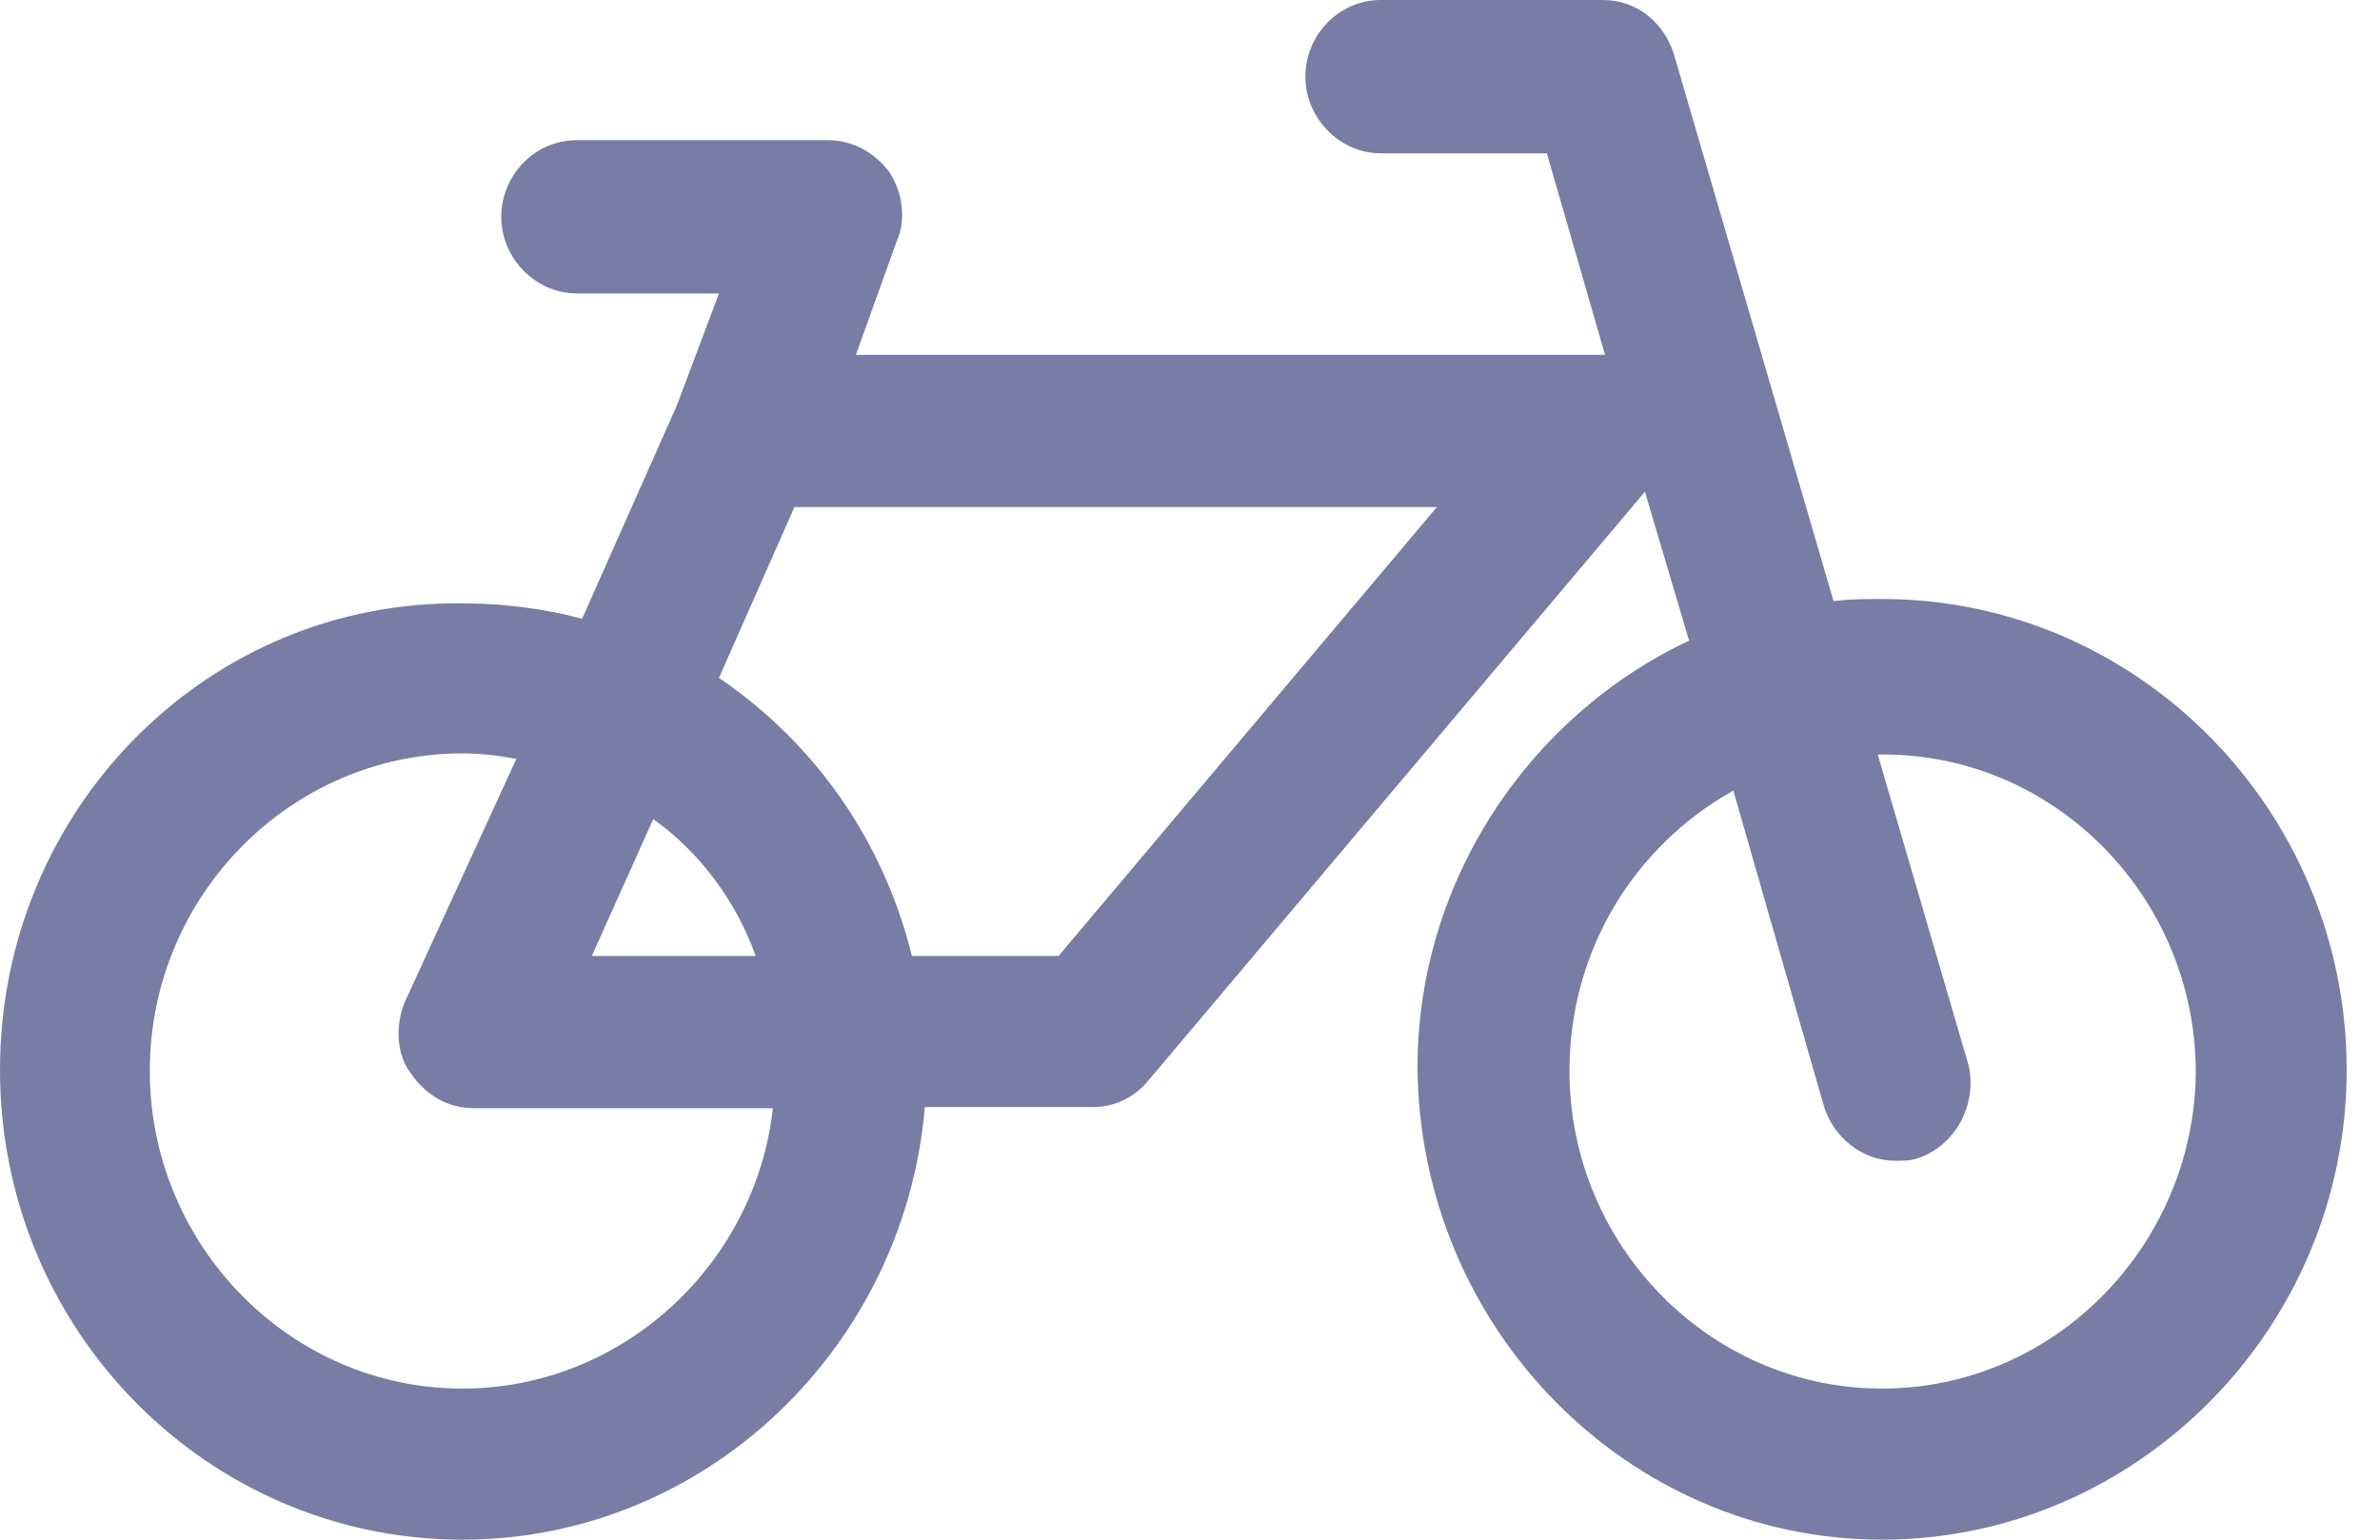 <svg width="34" height="22" viewBox="0 0 34 22" fill="none" xmlns="http://www.w3.org/2000/svg">
<path d="M26.887 8.559C26.64 8.559 26.44 8.559 26.194 8.59L23.915 0.782C23.776 0.329 23.391 0 22.898 0H19.726C19.126 0 18.648 0.501 18.648 1.095C18.648 1.69 19.141 2.191 19.726 2.191H22.098L22.929 5.07C22.898 5.07 22.852 5.07 22.852 5.07H12.227L12.812 3.442C12.951 3.129 12.889 2.738 12.704 2.457C12.489 2.175 12.181 2.003 11.826 2.003H8.239C7.638 2.003 7.161 2.504 7.161 3.098C7.161 3.693 7.653 4.193 8.239 4.193H10.271L9.671 5.789L8.316 8.841C7.792 8.7 7.191 8.622 6.637 8.622C2.972 8.559 0 11.563 0 15.287C0 19.011 2.972 22 6.606 22C10.071 22 12.92 19.262 13.212 15.819H15.615C15.923 15.819 16.215 15.678 16.415 15.428L23.499 7.026L24.13 9.154C21.867 10.218 20.25 12.565 20.25 15.256C20.281 18.98 23.253 22 26.887 22C30.521 22 33.524 18.98 33.524 15.287C33.524 11.595 30.552 8.559 26.887 8.559ZM6.606 19.841C4.127 19.841 2.14 17.775 2.14 15.303C2.14 12.784 4.173 10.765 6.606 10.765C6.883 10.765 7.13 10.797 7.376 10.844L5.79 14.302C5.651 14.614 5.651 15.053 5.867 15.334C6.083 15.647 6.391 15.835 6.776 15.835H11.041C10.795 18.057 8.901 19.841 6.606 19.841ZM10.795 13.66H8.454L9.332 11.704C9.994 12.174 10.518 12.878 10.795 13.66ZM15.122 13.66H13.028C12.612 11.986 11.626 10.609 10.271 9.686L11.349 7.245H20.527L15.122 13.66ZM26.887 19.841C24.408 19.841 22.421 17.775 22.421 15.303C22.421 13.566 23.36 12.08 24.762 11.297L26.055 15.804C26.194 16.258 26.61 16.586 27.072 16.586C27.179 16.586 27.287 16.586 27.38 16.555C27.934 16.383 28.257 15.772 28.119 15.209L26.825 10.781C26.856 10.781 26.856 10.781 26.902 10.781C29.381 10.781 31.368 12.846 31.368 15.319C31.352 17.775 29.366 19.841 26.887 19.841Z" fill="#797CA4"/>
</svg>
